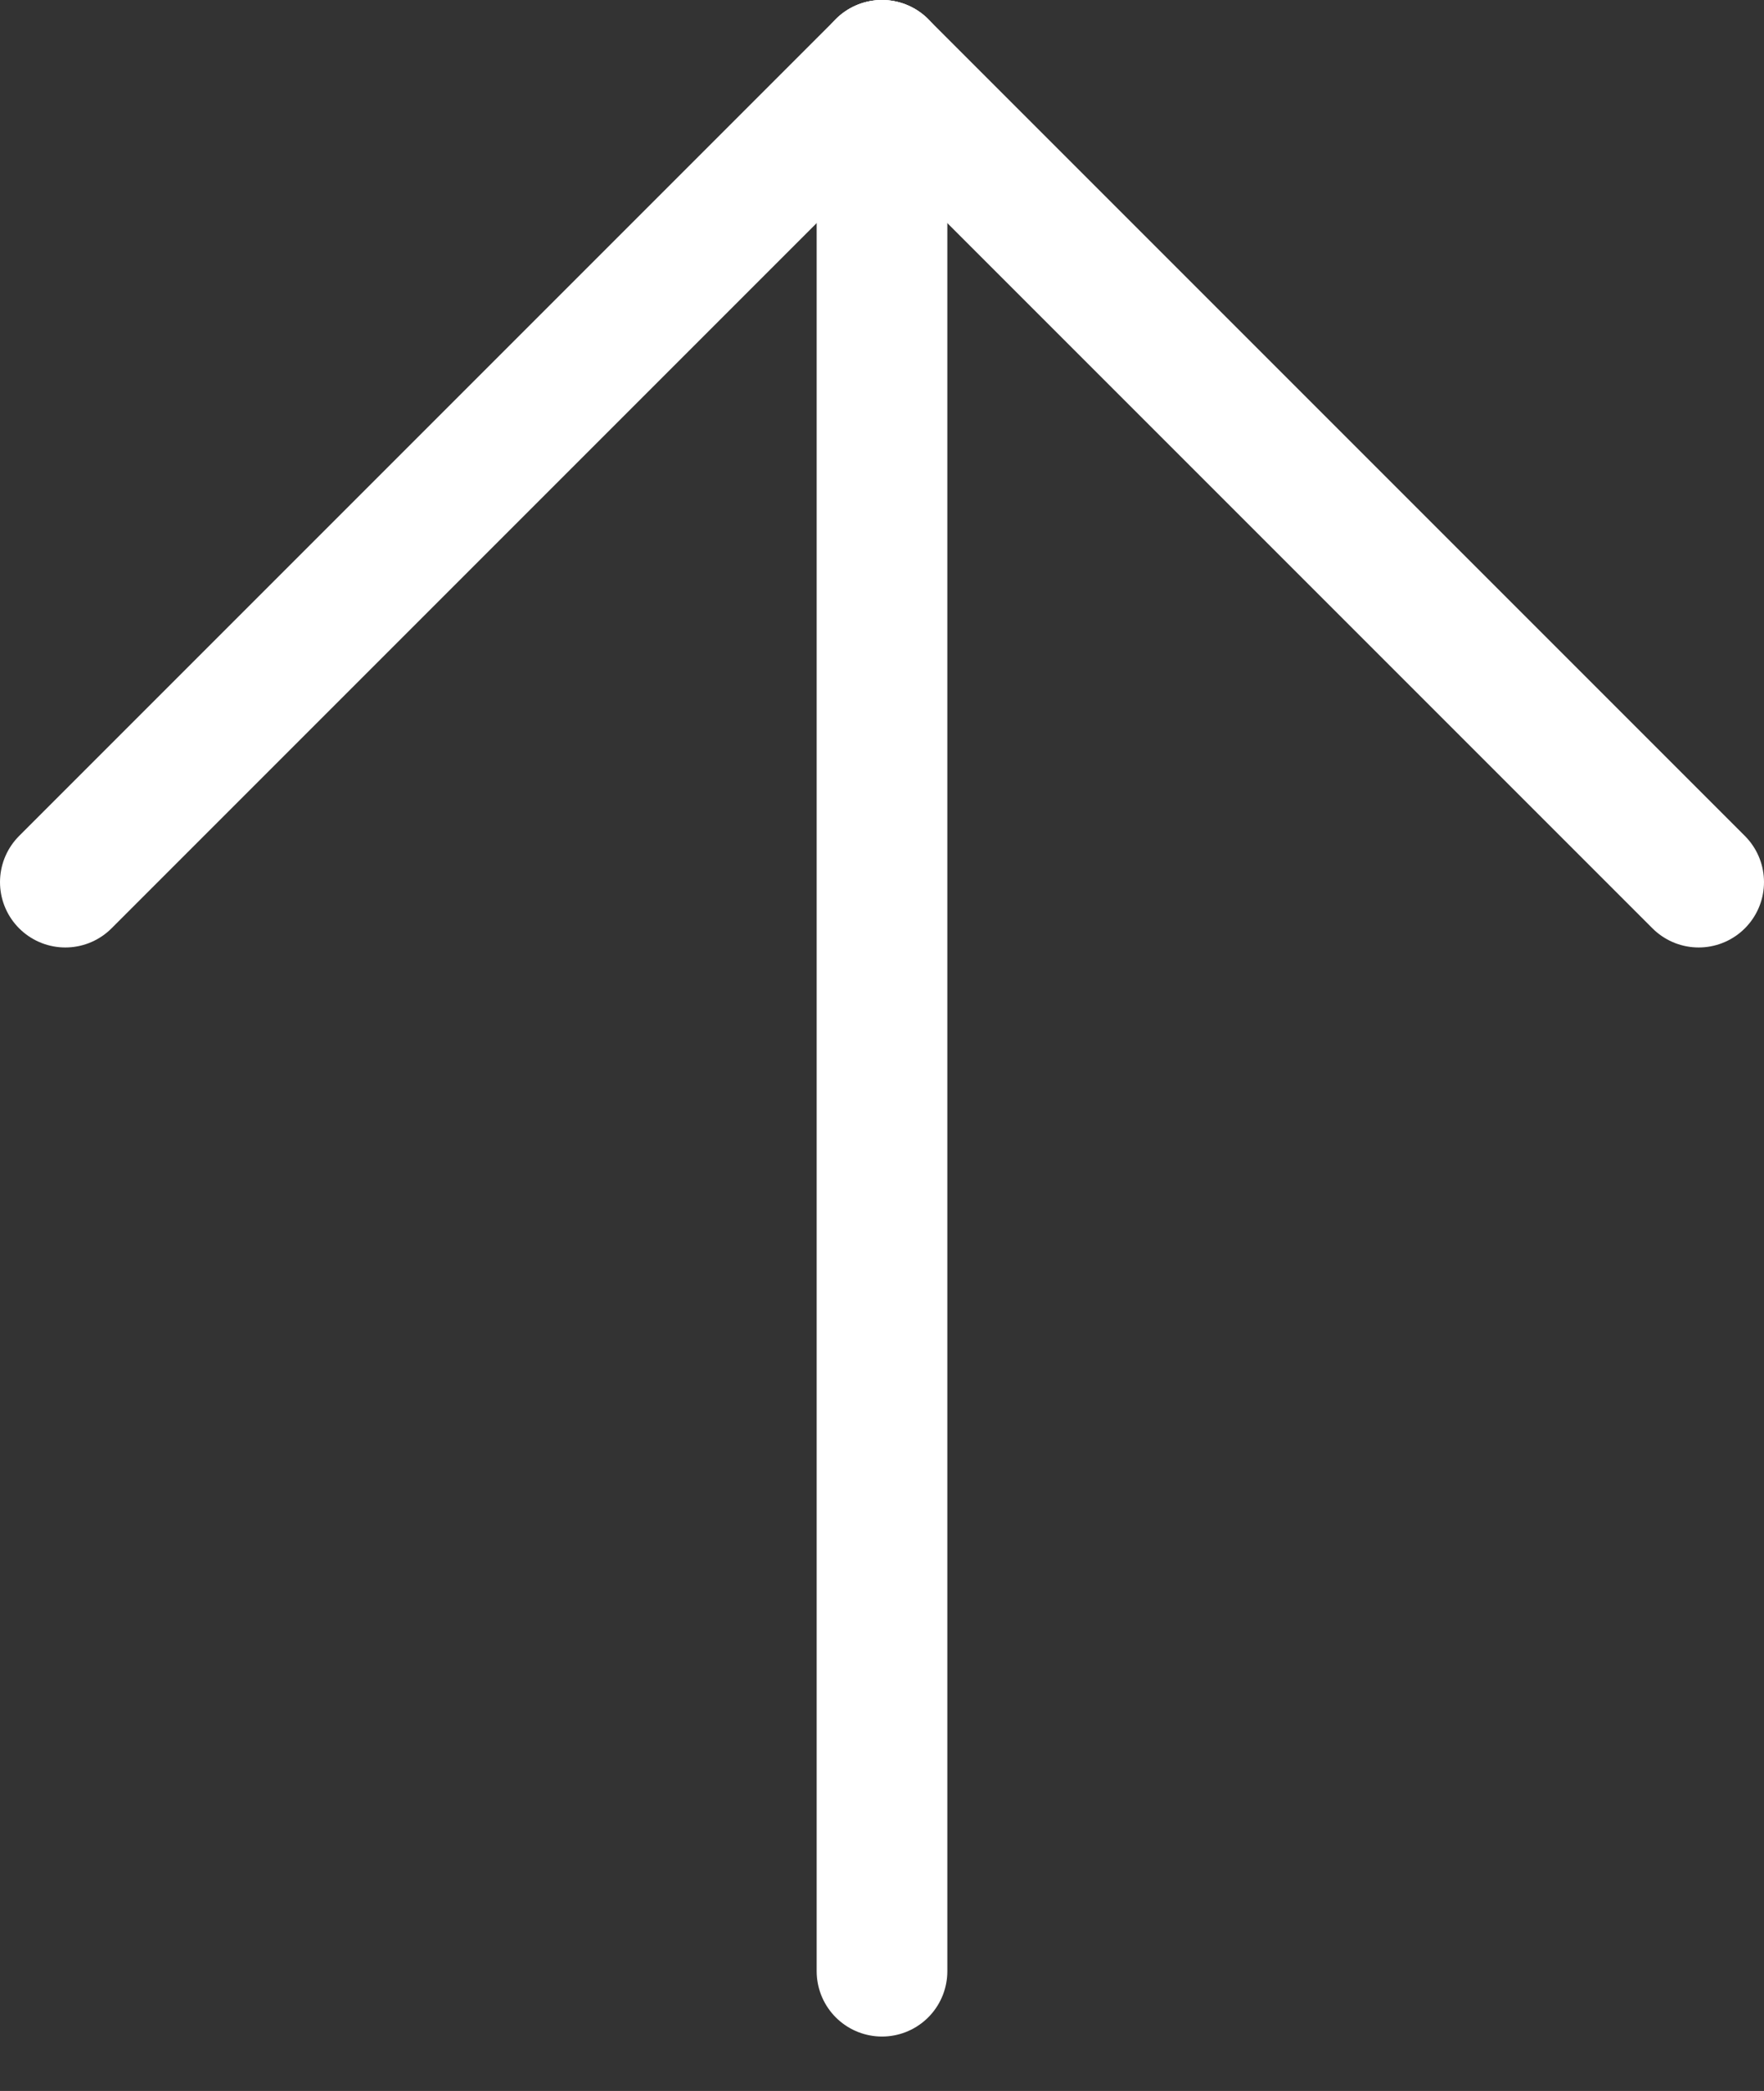 <svg width="27" height="32" viewBox="0 0 27 32" fill="none" xmlns="http://www.w3.org/2000/svg">
<rect x="0" y="0" width="27" height="32" fill="#333333" stroke="none"/>
<path d="M13.5 1V30.167" stroke="white" stroke-width="2" stroke-linecap="round" stroke-linejoin="round"/>
<path d="M26 13.5L13.5 1" stroke="white" stroke-width="2" stroke-linecap="round" stroke-linejoin="round"/>
<path d="M1 13.5L13.5 1" stroke="white" stroke-width="2" stroke-linecap="round" stroke-linejoin="round"/>
</svg>

